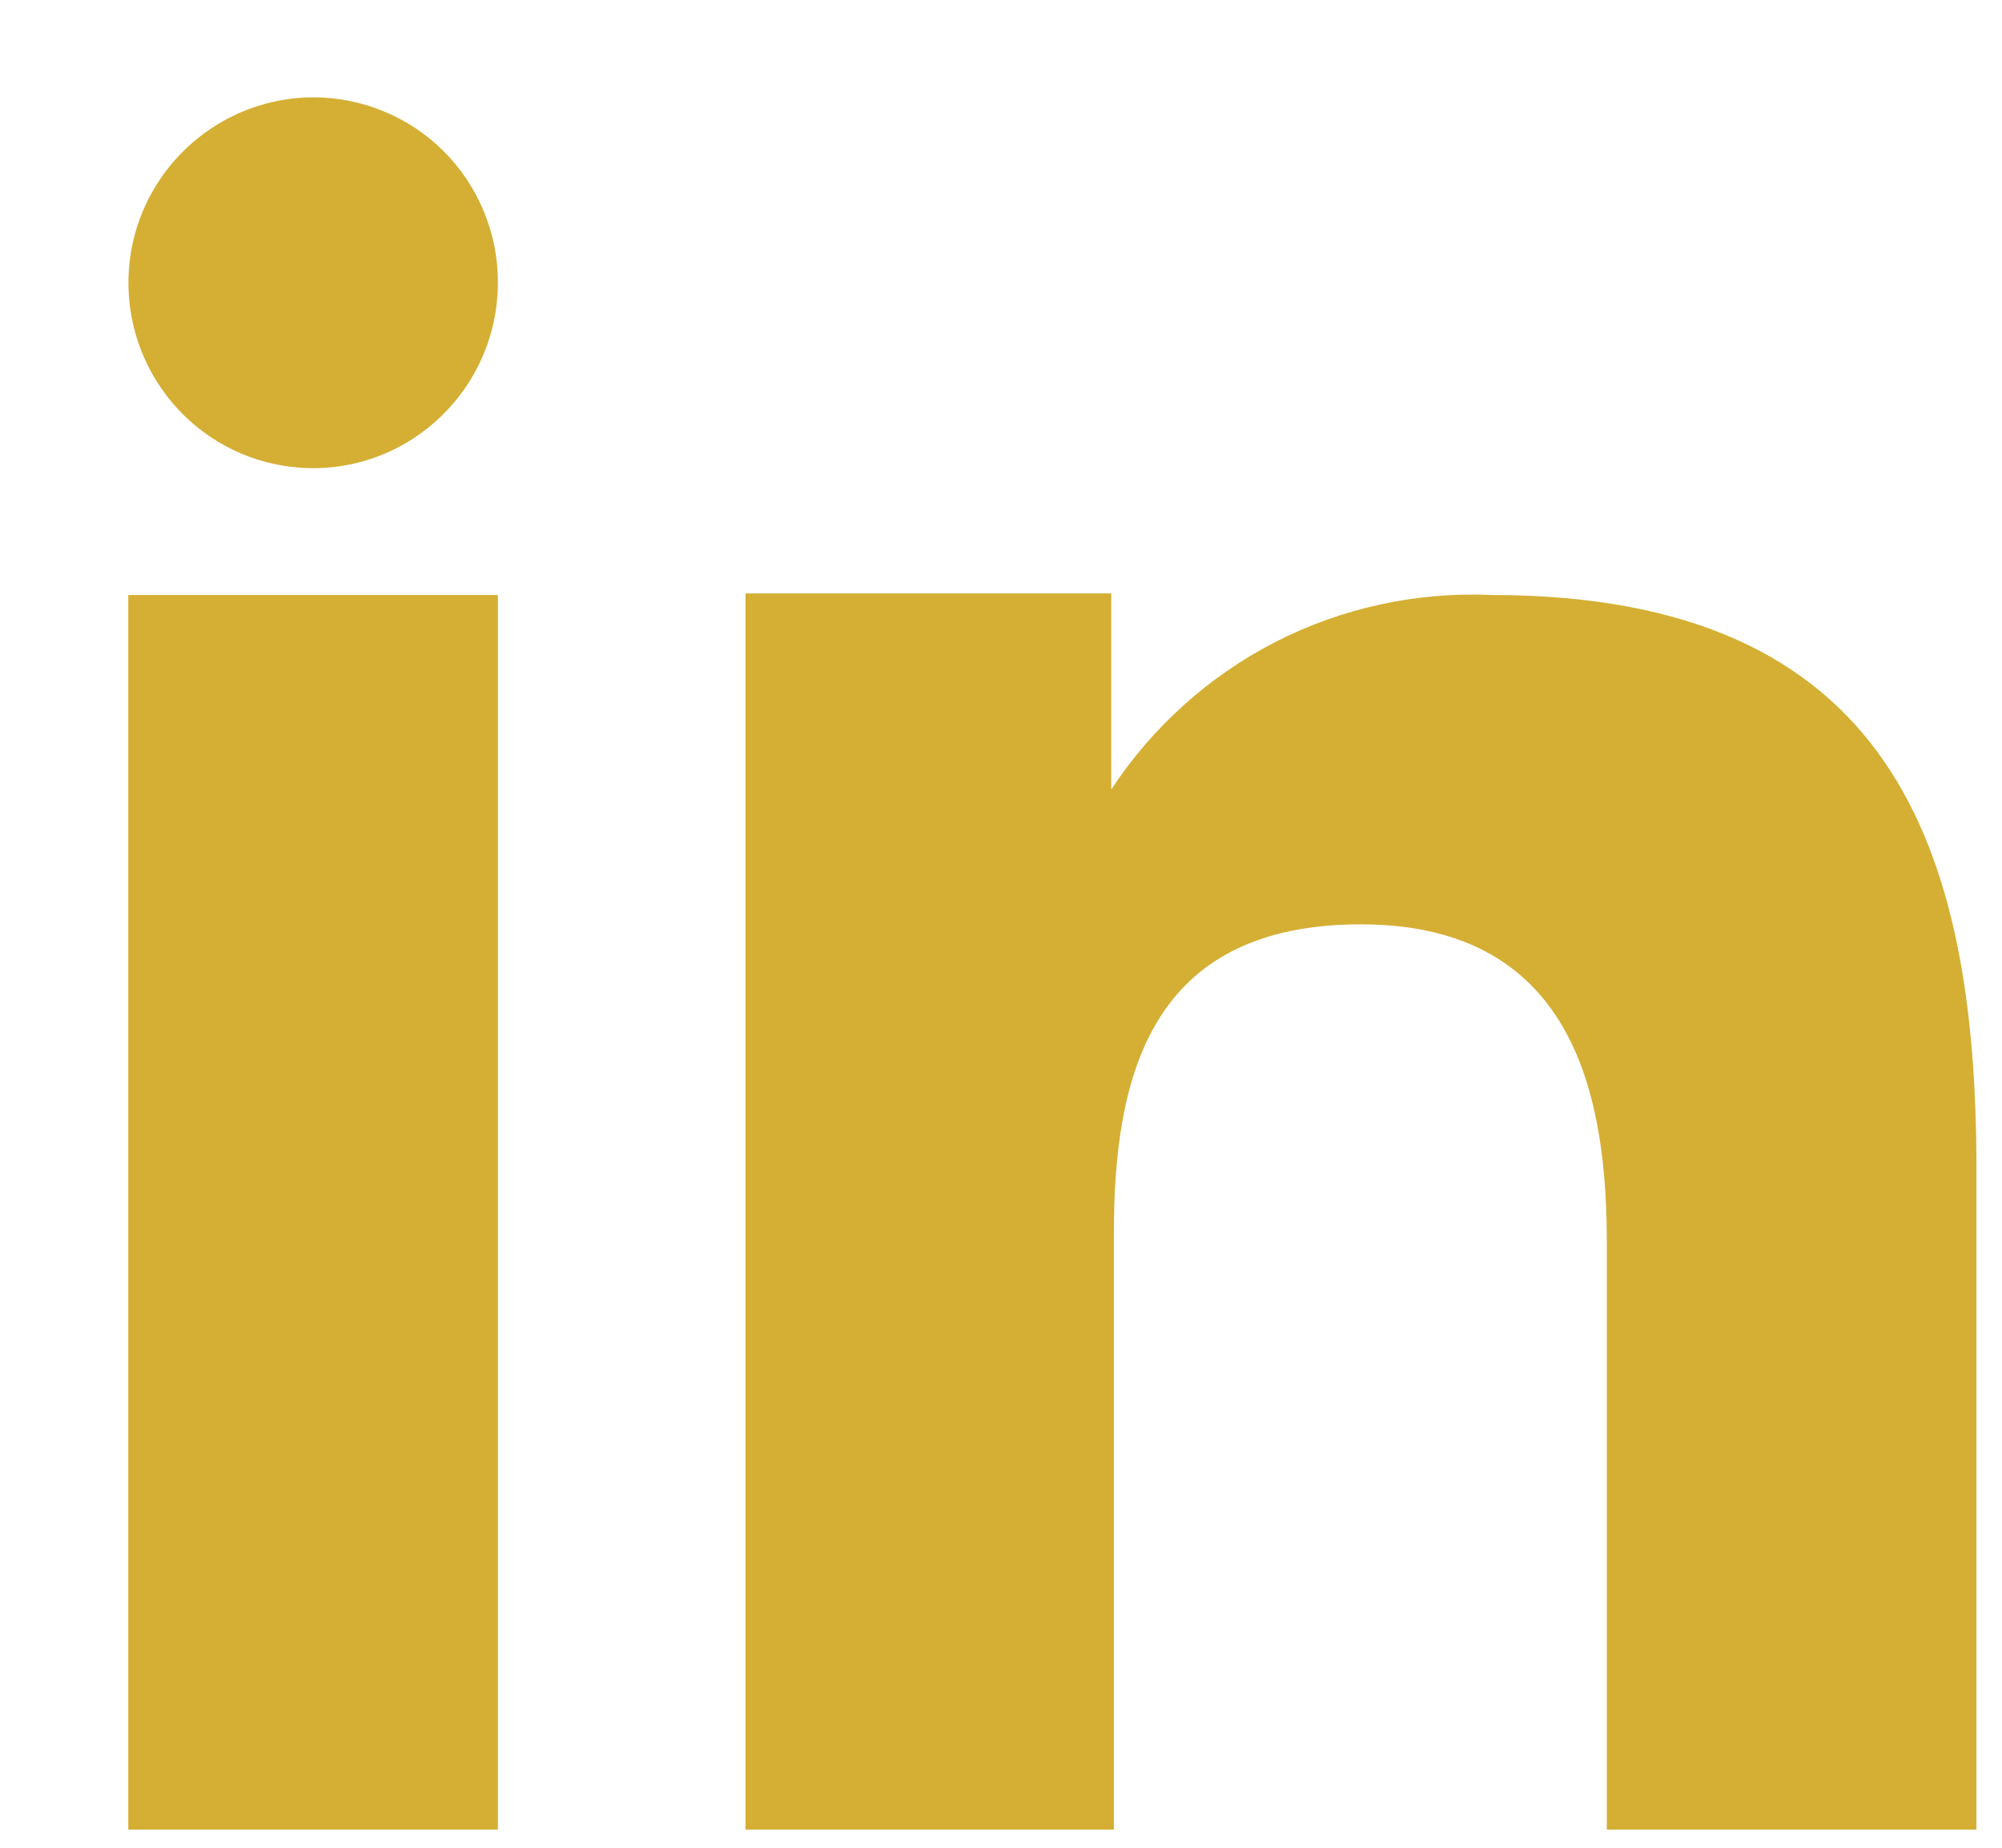 <svg width="13" height="12" viewBox="0 0 13 12" fill="none" xmlns="http://www.w3.org/2000/svg">
<path fill-rule="evenodd" clip-rule="evenodd" d="M7.216 3.854V5.127C7.483 4.721 7.85 4.391 8.282 4.169C8.714 3.948 9.197 3.843 9.682 3.864C12.273 3.864 12.834 5.484 12.834 7.591V11.882H10.434V8.078C10.434 7.17 10.251 6.003 8.837 6.003C7.467 6.003 7.233 6.991 7.233 8.01V11.882H4.841V3.854H7.216ZM3.233 1.836C3.233 2.074 3.163 2.306 3.031 2.504C2.899 2.702 2.712 2.857 2.492 2.949C2.273 3.04 2.032 3.064 1.799 3.017C1.566 2.971 1.353 2.856 1.185 2.688C1.018 2.519 0.903 2.305 0.857 2.072C0.811 1.839 0.834 1.597 0.925 1.377C1.016 1.158 1.169 0.97 1.367 0.837C1.564 0.704 1.796 0.633 2.033 0.632C2.191 0.632 2.348 0.663 2.494 0.724C2.64 0.784 2.772 0.873 2.884 0.985C2.995 1.097 3.083 1.23 3.143 1.376C3.203 1.522 3.234 1.678 3.233 1.836Z" fill="#D4AF34"/>
<path d="M3.233 3.864H0.833V11.882H3.233V3.864Z" fill="#D4AF34"/>
</svg>

